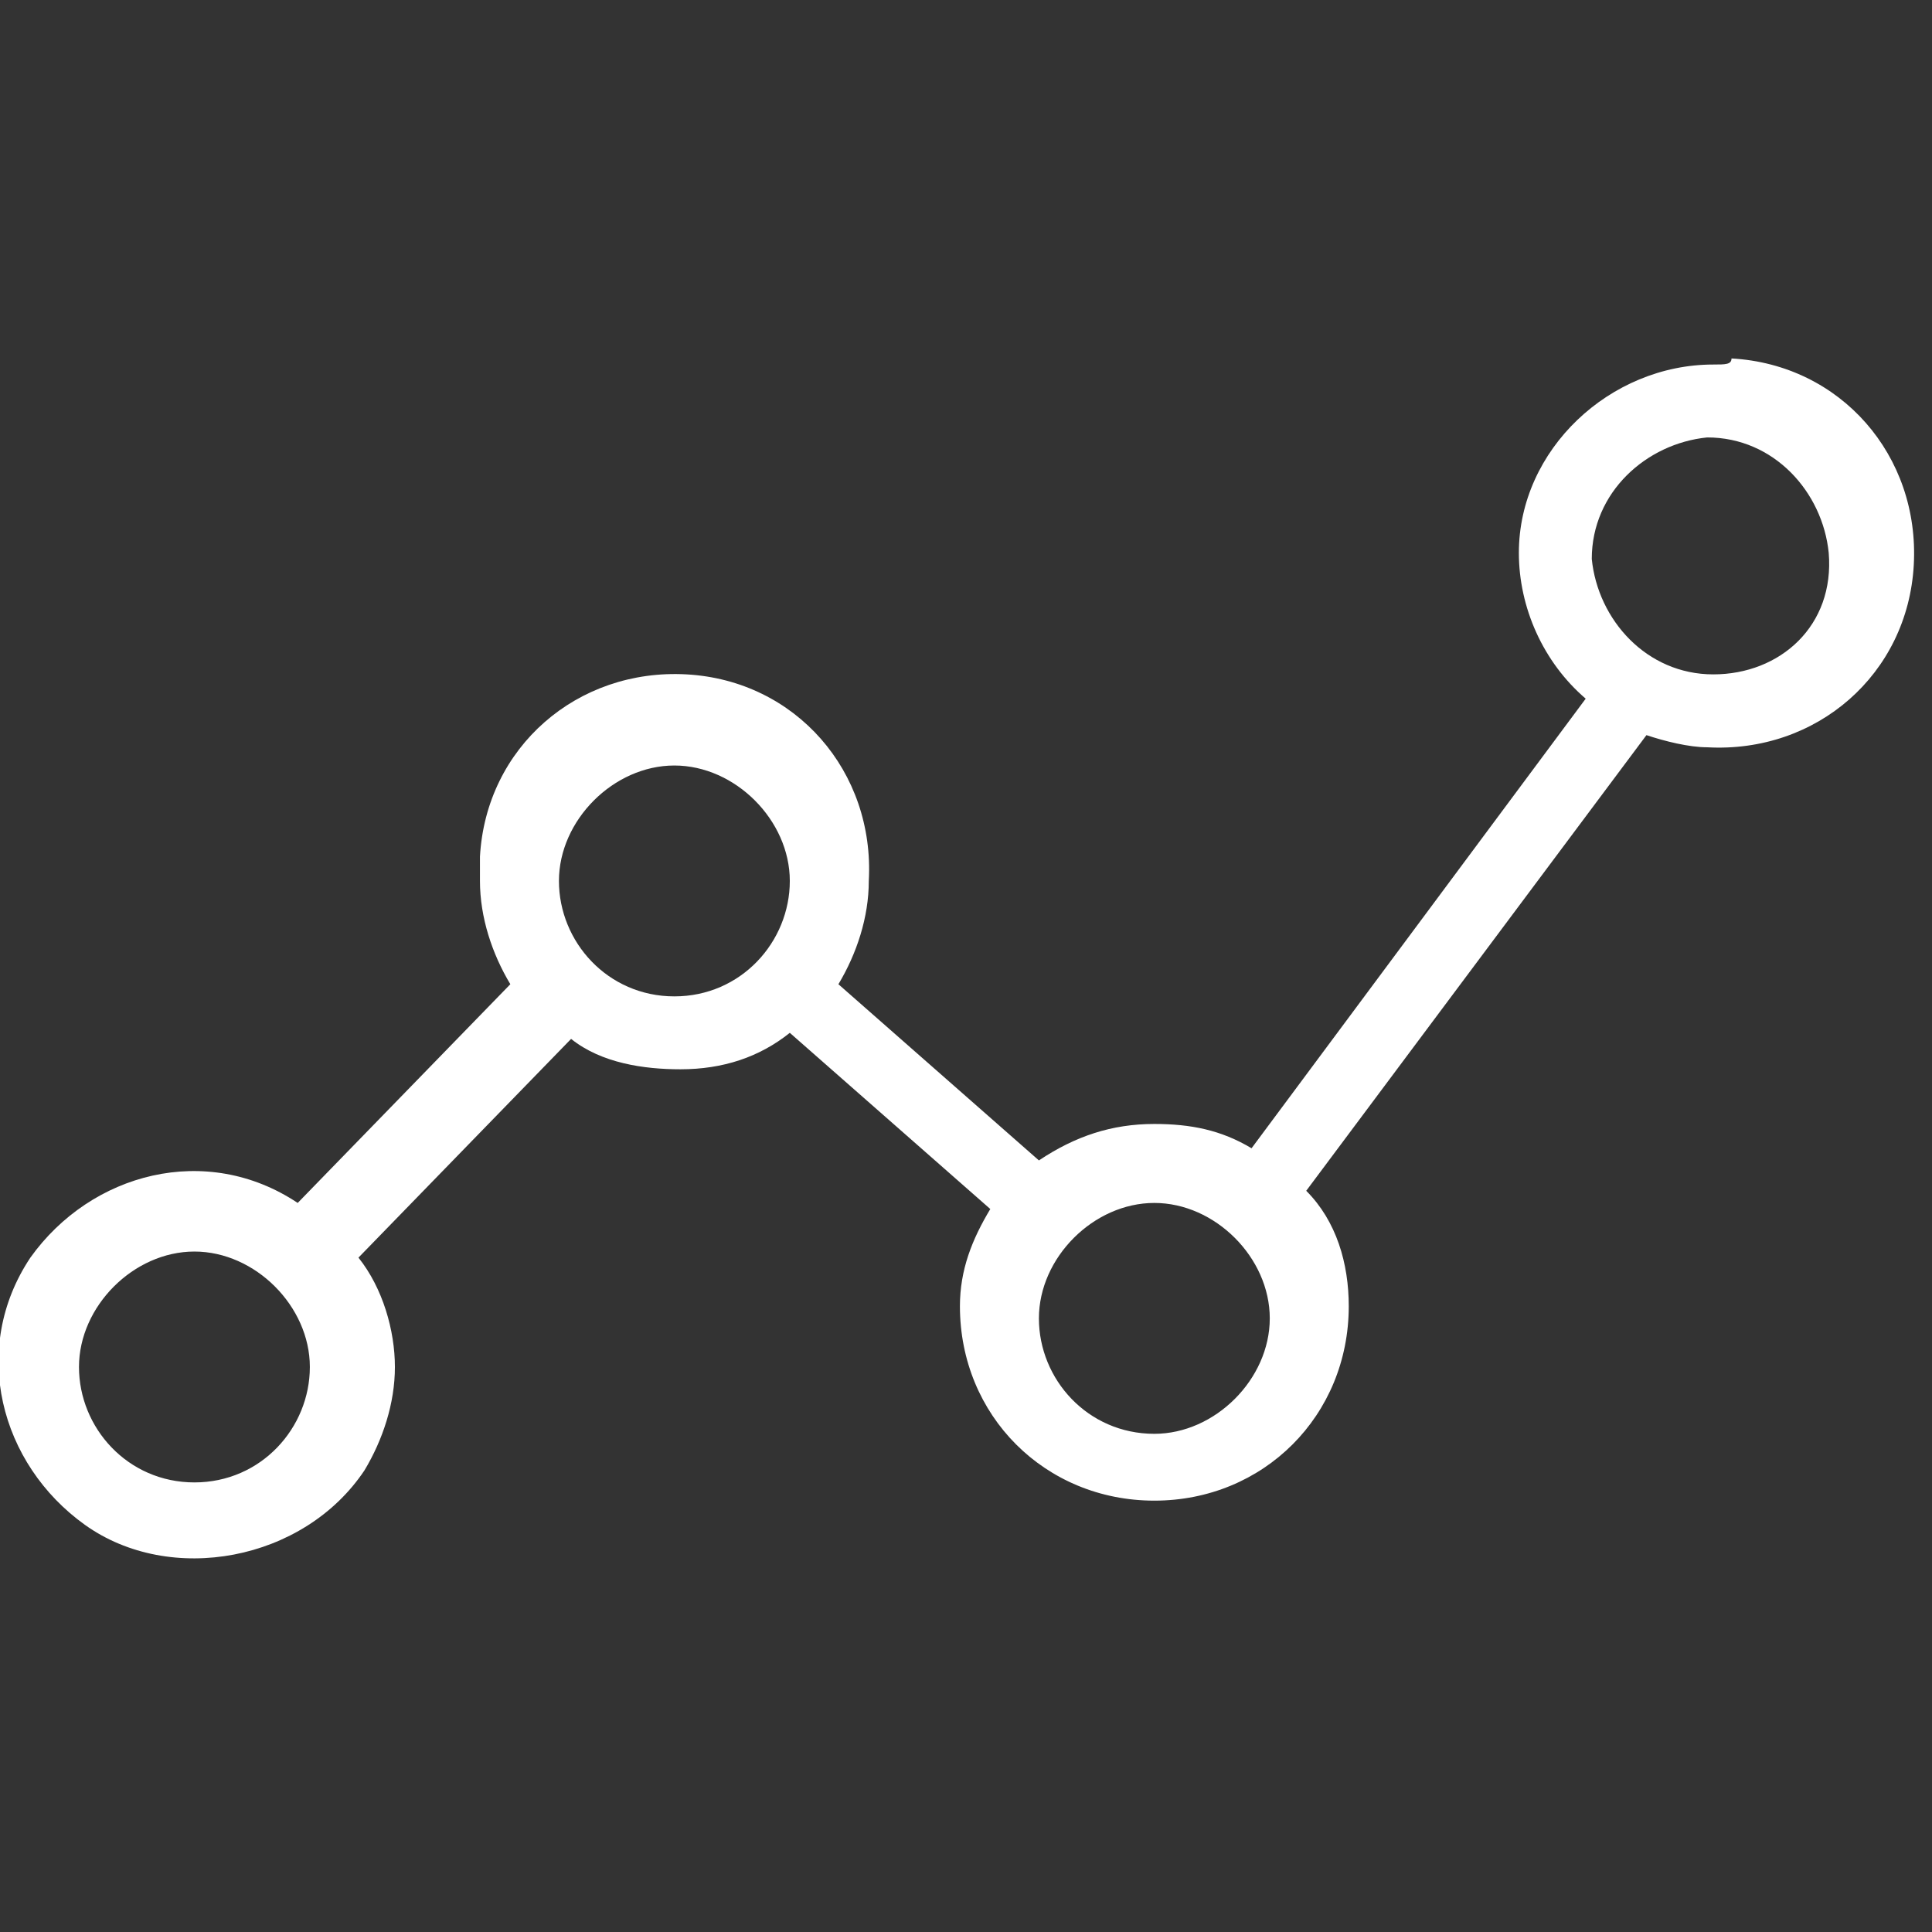 <?xml version="1.0" encoding="utf-8"?>
<!-- Generator: Adobe Illustrator 26.3.1, SVG Export Plug-In . SVG Version: 6.00 Build 0)  -->
<svg version="1.1" id="Layer_1" xmlns="http://www.w3.org/2000/svg" xmlns:xlink="http://www.w3.org/1999/xlink" x="0px" y="0px"
	 viewBox="0 0 31.8 31.8" style="enable-background:new 0 0 31.8 31.8;" xml:space="preserve">
<rect x="0" y="0" width="31.8" height="31.8" fill="#333333" stroke="none"/>
<style type="text/css">
	.st0{fill:#FFFFFF;}
</style>
<g id="Layer_1-2">
	<path class="st0" d="M28.2,11.1c-1.1,0-1.9-0.9-2-1.9c0-1.1,0.9-1.9,1.9-2c1.1,0,1.9,0.9,2,1.9c0,0,0,0,0,0
		C30.2,10.3,29.3,11.1,28.2,11.1L28.2,11.1 M19,23.6c-1.1,0-1.9-0.9-1.9-1.9s0.9-1.9,1.9-1.9s1.9,0.9,1.9,1.9v0
		C20.9,22.7,20,23.6,19,23.6 M11.1,16.4c-1.1,0-1.9-0.9-1.9-1.9s0.9-1.9,1.9-1.9s1.9,0.9,1.9,1.9l0,0C13,15.5,12.2,16.4,11.1,16.4
		 M3.2,24.4c-1.1,0-1.9-0.9-1.9-1.9s0.9-1.9,1.9-1.9s1.9,0.9,1.9,1.9C5.1,23.5,4.3,24.4,3.2,24.4 M28.2,6c-1.7,0-3.2,1.4-3.2,3.1
		c0,0.9,0.4,1.8,1.1,2.4l-5.5,7.4c-0.5-0.3-1-0.4-1.6-0.4c-0.7,0-1.3,0.2-1.9,0.6l-3.3-2.9c0.3-0.5,0.5-1.1,0.5-1.7
		c0.1-1.8-1.2-3.3-3-3.4s-3.3,1.2-3.4,3c0,0.1,0,0.3,0,0.4c0,0.6,0.2,1.2,0.5,1.7l-3.5,3.6c-1.5-1-3.4-0.5-4.4,0.9
		c-1,1.5-0.5,3.4,0.9,4.4S5,25.7,6,24.2c0.3-0.5,0.5-1.1,0.5-1.7c0-0.6-0.2-1.3-0.6-1.8l3.5-3.6c0.5,0.4,1.2,0.5,1.8,0.5
		c0.7,0,1.3-0.2,1.8-0.6l3.3,2.9c-0.3,0.5-0.5,1-0.5,1.6c0,1.8,1.4,3.2,3.2,3.2s3.2-1.4,3.2-3.2c0-0.7-0.2-1.4-0.7-1.9l5.6-7.5
		c0.3,0.1,0.7,0.2,1,0.2c1.8,0.1,3.3-1.2,3.4-3c0.1-1.8-1.2-3.3-3-3.4C28.5,6,28.4,6,28.2,6"/>
</g>
</svg>
